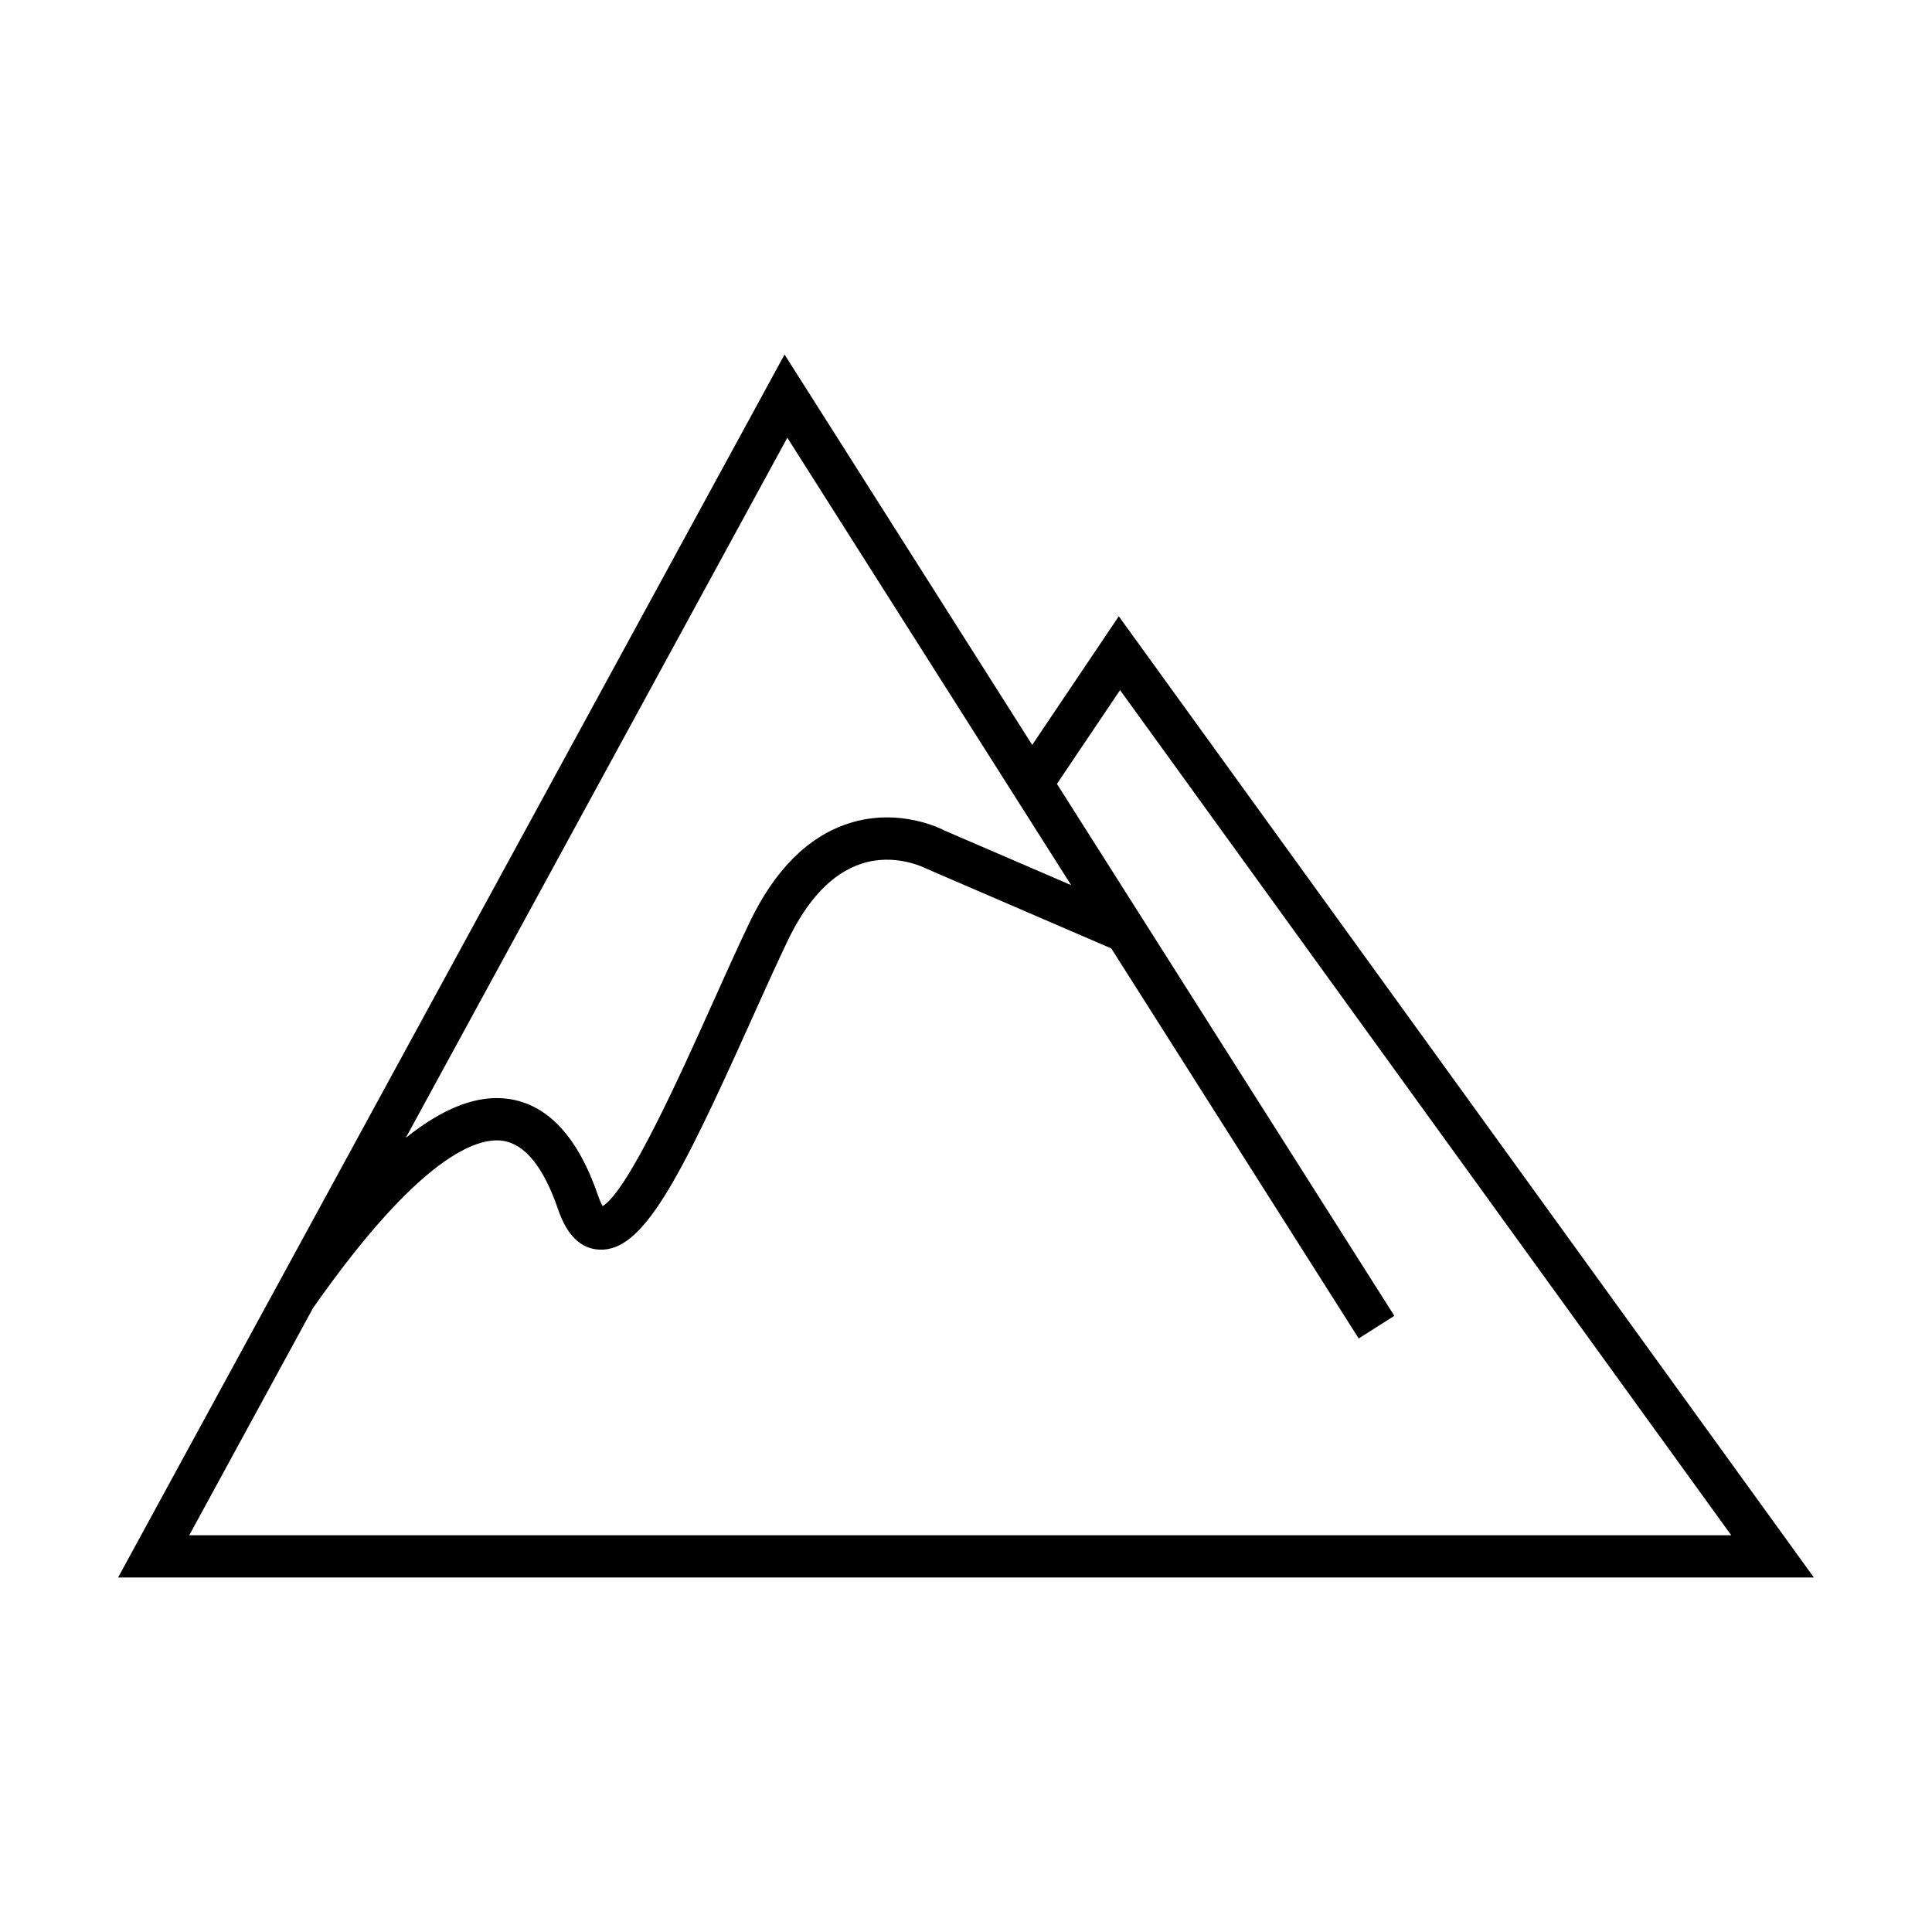 <?xml version="1.0" encoding="UTF-8"?>
<!-- Uploaded to: ICON Repo, www.iconrepo.com, Generator: ICON Repo Mixer Tools -->
<svg fill="#000000" width="800px" height="800px" version="1.1" viewBox="144 144 512 512" xmlns="http://www.w3.org/2000/svg">
 <path d="m440.49 307.32-22.945 34.09-65.629-103.46-176.62 324.1h449.4zm-87.84-47.32 75.215 118.57-33.52-14.449c-0.477-0.258-11.895-6.309-25.477-1.898-10.746 3.492-19.574 12.32-26.23 26.242-3.129 6.539-6.461 13.957-9.875 21.559-8.398 18.691-22.242 49.484-29.043 53.609-0.301-0.488-0.723-1.328-1.191-2.699-5.324-15.586-13.324-24.234-23.785-25.715-8.117-1.148-17.141 2.262-27.207 10.324zm-125.7 230.65c28.539-40.715 43.707-45.254 50.215-44.34 5.945 0.84 10.91 6.981 14.758 18.25 2.324 6.801 5.981 10.371 10.859 10.598 11.5 0.656 21.086-18.031 40.188-60.535 3.383-7.519 6.672-14.844 9.77-21.316 5.246-10.973 11.785-17.828 19.438-20.375 8.961-2.984 16.793 1.023 17.285 1.258l49.043 21.156 65.559 103.36 9.449-5.996-89.414-140.97 16.727-24.855 161.97 223.97h-408.64z"/>
</svg>